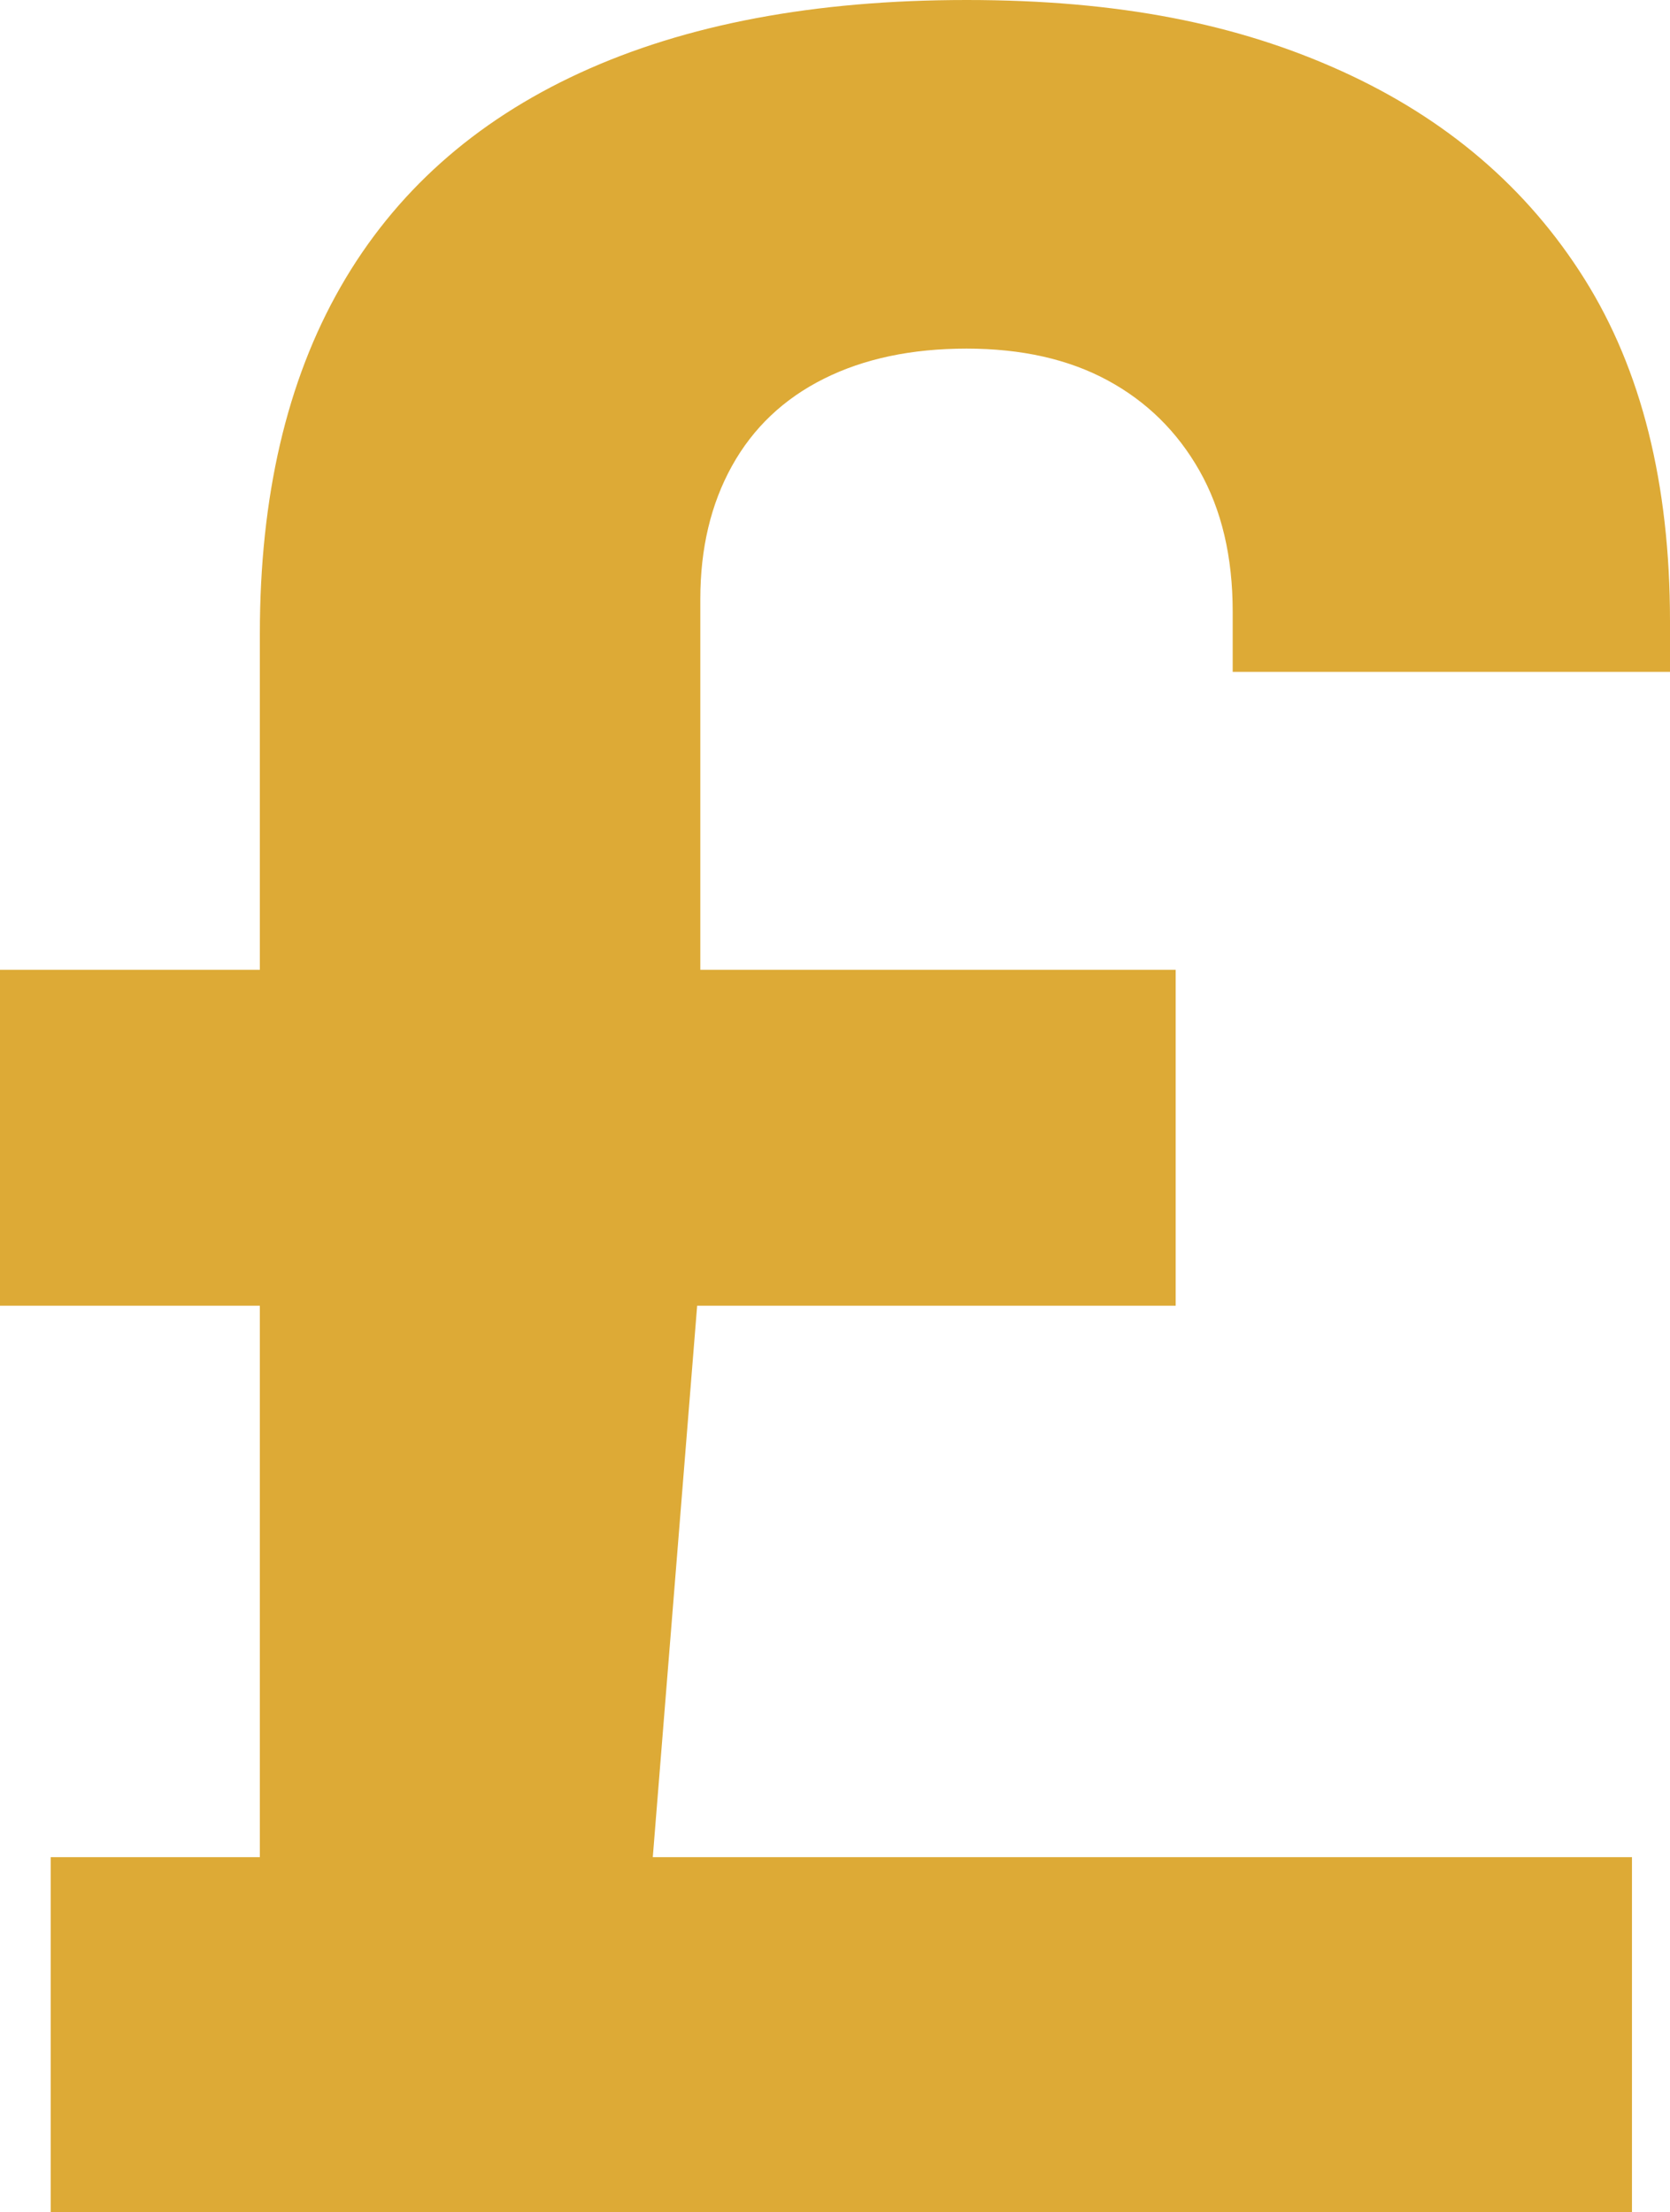 <?xml version="1.0" encoding="UTF-8"?>
<svg id="Layer_1" data-name="Layer 1" xmlns="http://www.w3.org/2000/svg" viewBox="0 0 158.1 209.4">
  <defs>
    <style>
      .cls-1 {
        fill: #ddaa36;
      }
    </style>
  </defs>
  <path class="cls-1" d="M4.8,209.4v-33.6h19.8v-52.2H0v-31.8h24.6v-31.8c0-13,2.55-23.95,7.65-32.85,5.1-8.9,12.65-15.65,22.65-20.25C64.9,2.3,77.1,0,91.5,0s25.65,2.25,35.55,6.75,17.55,11.05,22.95,19.65c5.4,8.6,8.1,19.4,8.1,32.4v4.8h-41.4v-5.7c0-5.2-1.05-9.65-3.15-13.35-2.1-3.7-5-6.55-8.7-8.55-3.7-2-8.15-3-13.35-3s-9.7.95-13.5,2.85c-3.8,1.9-6.7,4.65-8.7,8.25-2,3.6-3,7.8-3,12.6v35.1h45v31.8h-45.3l-4.2,52.2h92.7v33.6H4.8Z"/>
</svg>
